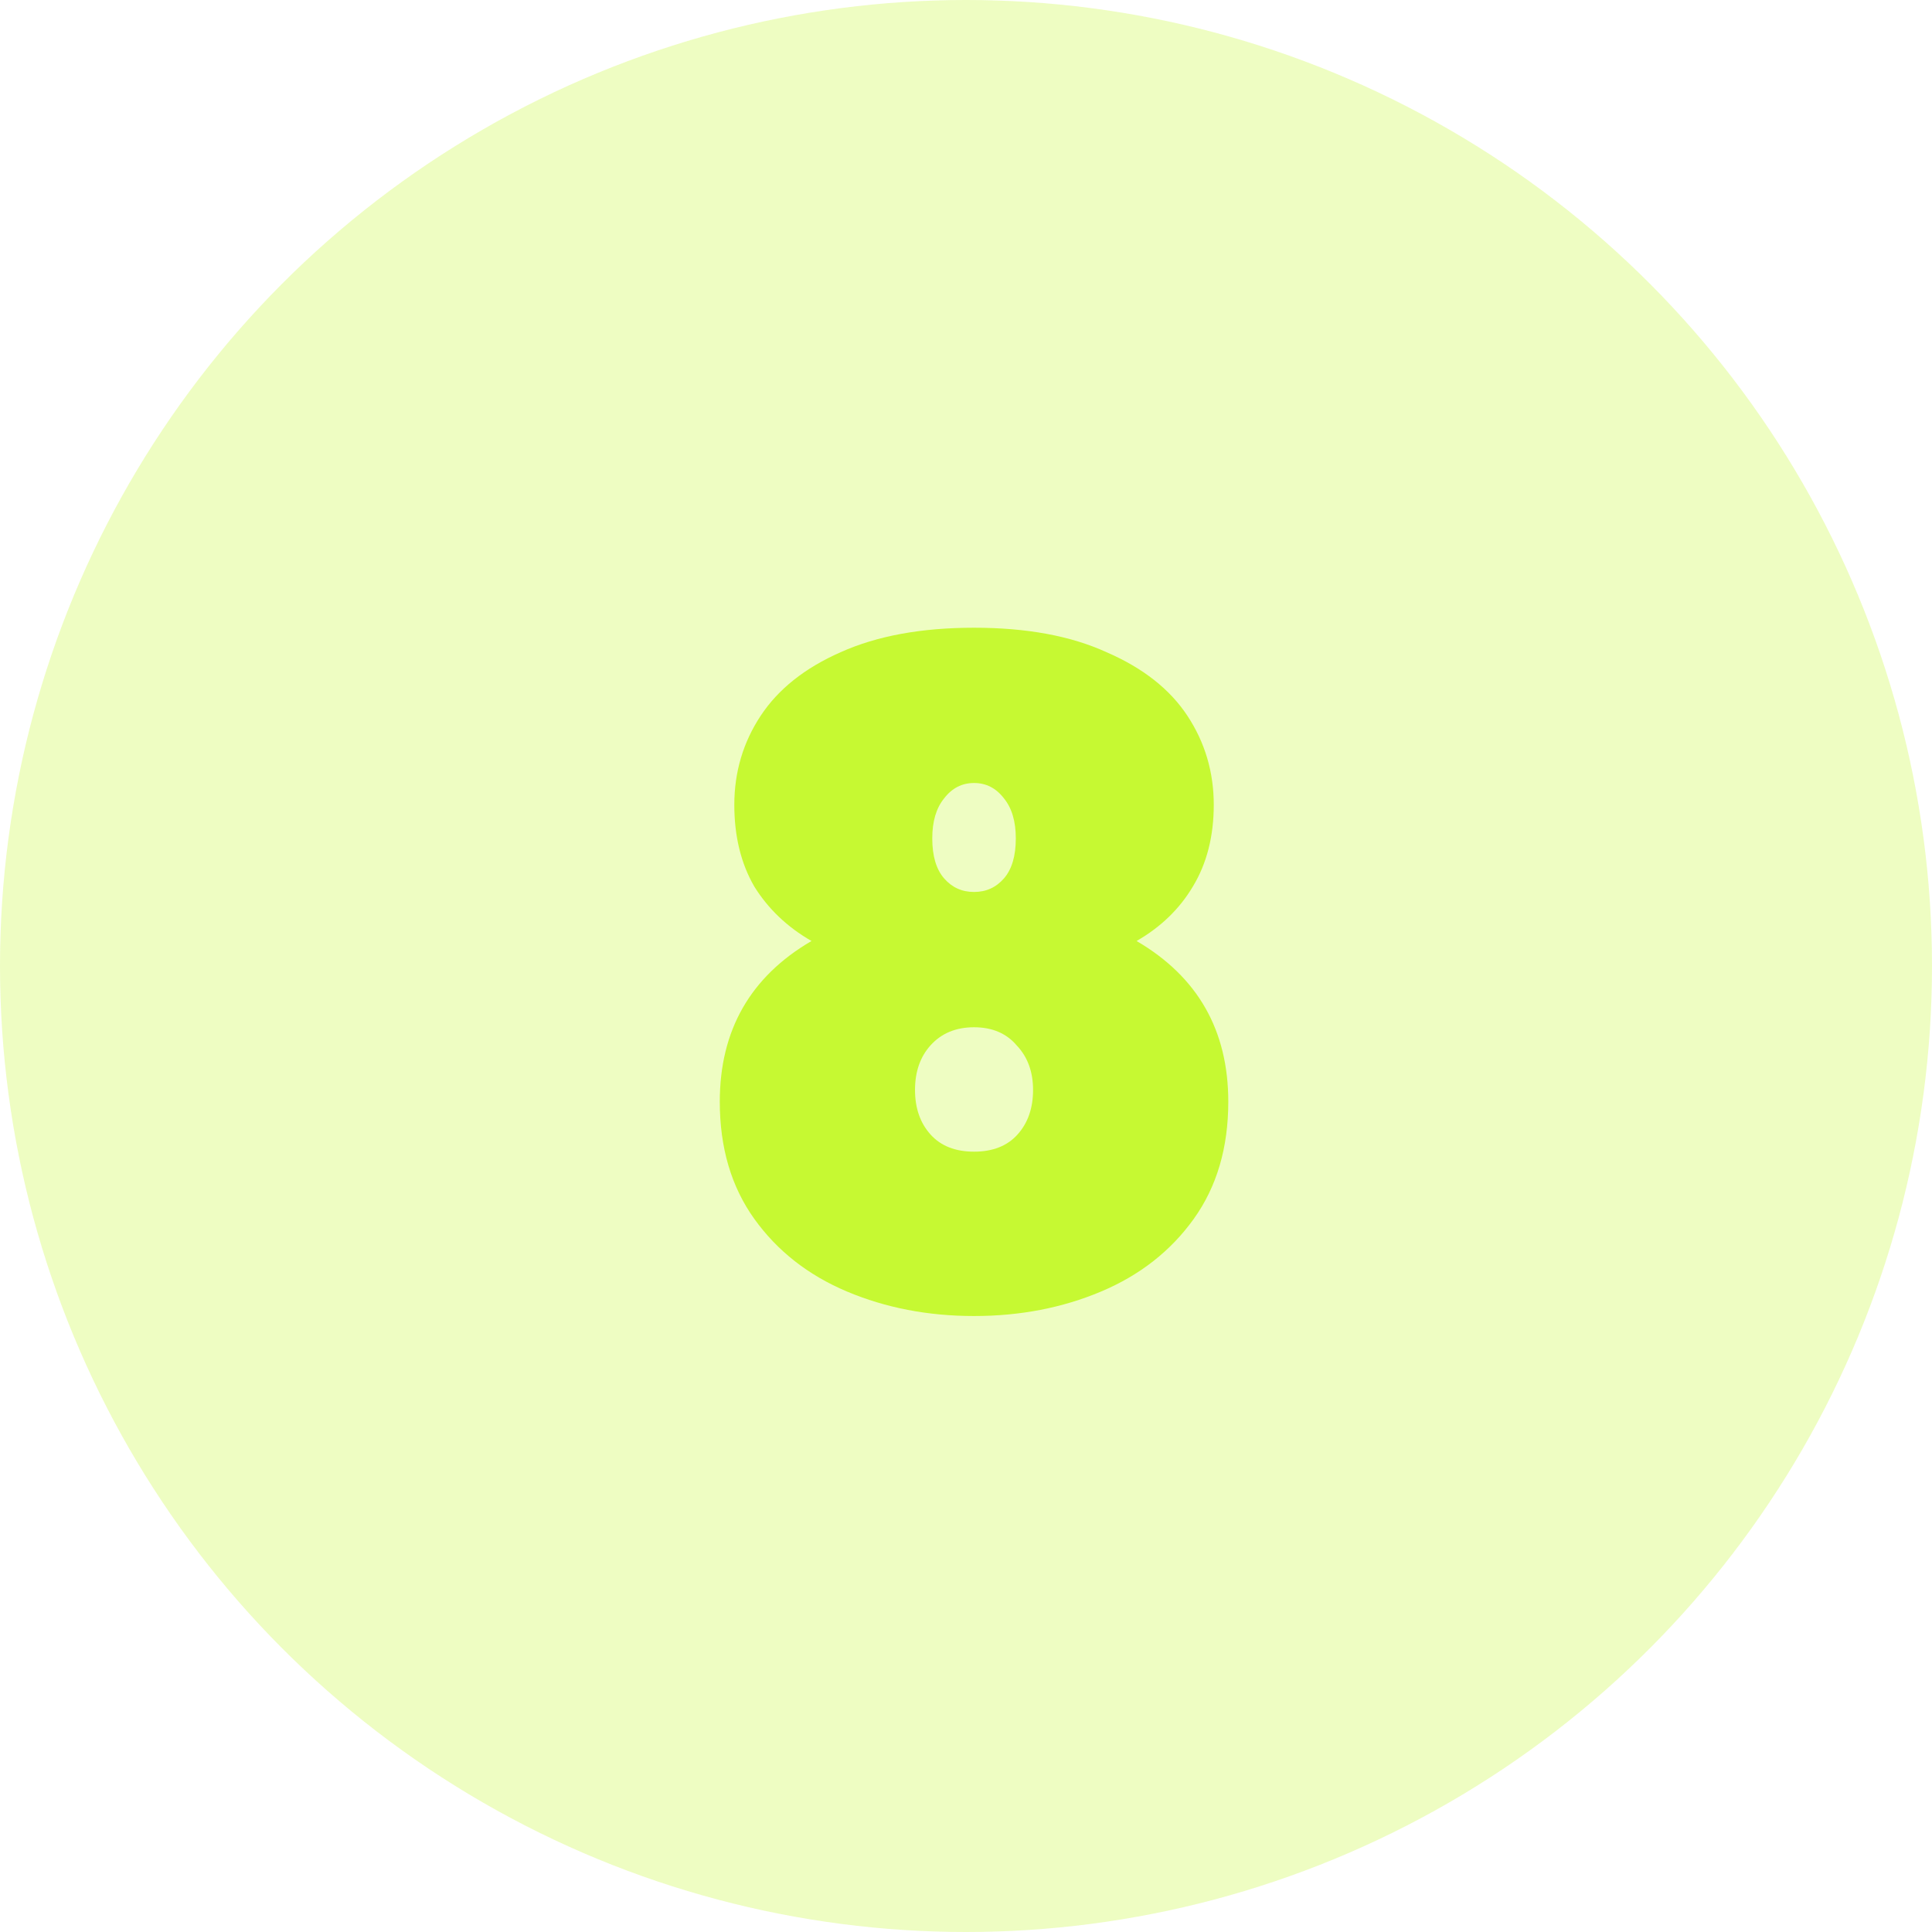 <svg width="500" height="500" viewBox="0 0 500 500" fill="none" xmlns="http://www.w3.org/2000/svg">
<circle cx="250" cy="250" r="250" fill="#C6F932" fill-opacity="0.3"/>
<path d="M210.015 243.53C203.748 239.927 198.813 235.227 195.21 229.43C191.763 223.477 190.04 216.427 190.04 208.28C190.04 199.82 192.312 192.143 196.855 185.25C201.398 178.357 208.292 172.873 217.535 168.8C226.935 164.57 238.45 162.455 252.08 162.455C265.71 162.455 277.147 164.57 286.39 168.8C295.79 172.873 302.762 178.357 307.305 185.25C311.848 192.143 314.12 199.82 314.12 208.28C314.12 216.427 312.318 223.477 308.715 229.43C305.268 235.227 300.412 239.927 294.145 243.53C309.968 252.773 317.88 266.638 317.88 285.125C317.88 297.032 314.903 307.137 308.95 315.44C302.997 323.743 295.007 330.01 284.98 334.24C274.953 338.47 263.987 340.585 252.08 340.585C240.173 340.585 229.207 338.47 219.18 334.24C209.153 330.01 201.163 323.743 195.21 315.44C189.257 307.137 186.28 297.032 186.28 285.125C186.28 266.638 194.192 252.773 210.015 243.53ZM262.89 216.975C262.89 212.588 261.872 209.142 259.835 206.635C257.798 203.972 255.213 202.64 252.08 202.64C248.947 202.64 246.362 203.972 244.325 206.635C242.288 209.142 241.27 212.588 241.27 216.975C241.27 221.518 242.288 224.965 244.325 227.315C246.362 229.665 248.947 230.84 252.08 230.84C255.213 230.84 257.798 229.665 259.835 227.315C261.872 224.965 262.89 221.518 262.89 216.975ZM252.08 265.855C247.38 265.855 243.62 267.422 240.8 270.555C238.137 273.532 236.805 277.37 236.805 282.07C236.805 286.77 238.137 290.608 240.8 293.585C243.463 296.562 247.223 298.05 252.08 298.05C256.937 298.05 260.697 296.562 263.36 293.585C266.023 290.608 267.355 286.77 267.355 282.07C267.355 277.37 265.945 273.532 263.125 270.555C260.462 267.422 256.78 265.855 252.08 265.855Z" fill="#C6F932"/>
</svg>
